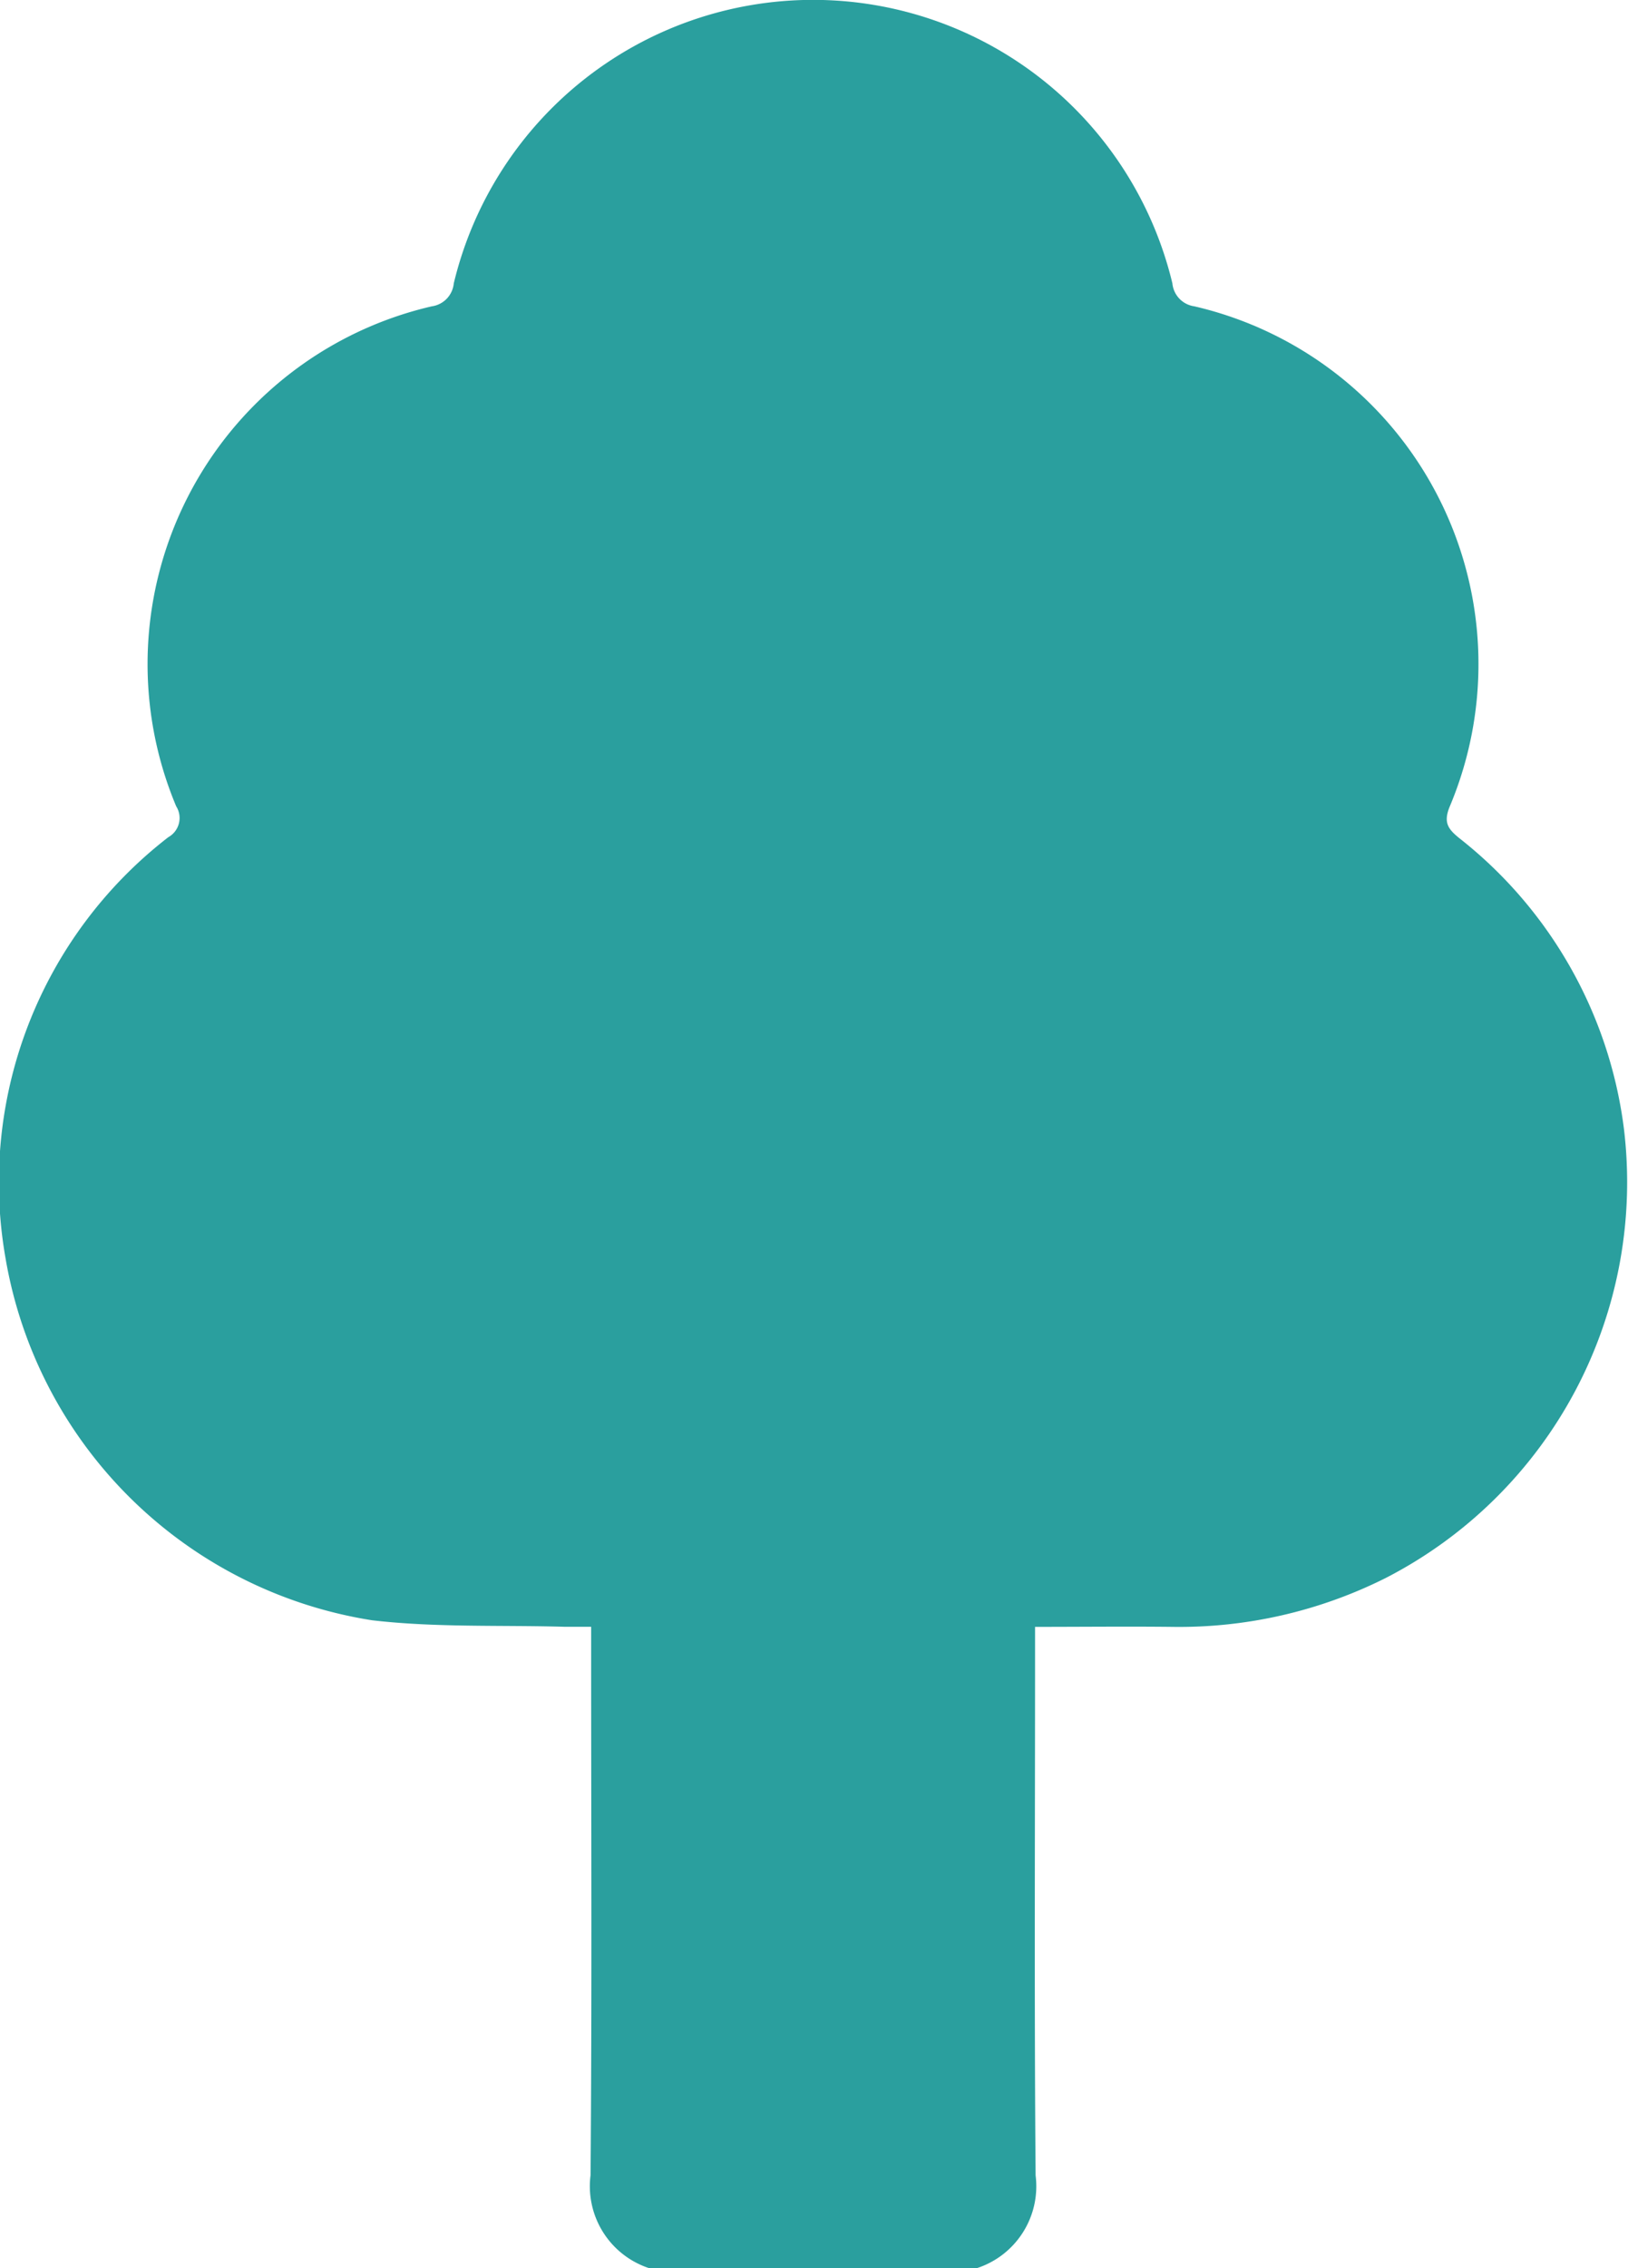 <svg xmlns="http://www.w3.org/2000/svg" xmlns:xlink="http://www.w3.org/1999/xlink" width="35.493" height="49.409" viewBox="0 0 35.493 49.409"><defs><clipPath id="clip-path"><rect id="Rectangle_1556" data-name="Rectangle 1556" width="35.493" height="49.409" fill="#2a9f9e"></rect></clipPath></defs><g id="Group_401" data-name="Group 401" transform="translate(0)"><g id="Group_400" data-name="Group 400" transform="translate(0)" clip-path="url(#clip-path)"><path id="Path_375" data-name="Path 375" d="M14.149,49.409a1.877,1.877,0,0,1-1.274-2.022c.031-3.763.013-7.526.013-11.289v-.66c-.209,0-.393,0-.578,0-1.4-.04-2.81.02-4.2-.142A9.625,9.625,0,0,1,.119,27.4,9.5,9.5,0,0,1,3.67,18.237a.478.478,0,0,0,.171-.673A8,8,0,0,1,9.414,6.673a.558.558,0,0,0,.479-.5,8.056,8.056,0,0,1,15.667,0,.558.558,0,0,0,.479.5,8,8,0,0,1,5.57,10.891c-.15.358-.035.5.213.7a9.573,9.573,0,0,1,3.579,6.3,9.693,9.693,0,0,1-5.184,9.808A10.046,10.046,0,0,1,25.56,35.44c-.979-.011-1.958,0-2.994,0v.613c0,3.779-.019,7.559.012,11.338A1.875,1.875,0,0,1,21.3,49.409Z" transform="translate(0 0)" fill="#2a9f9e"></path></g></g></svg>